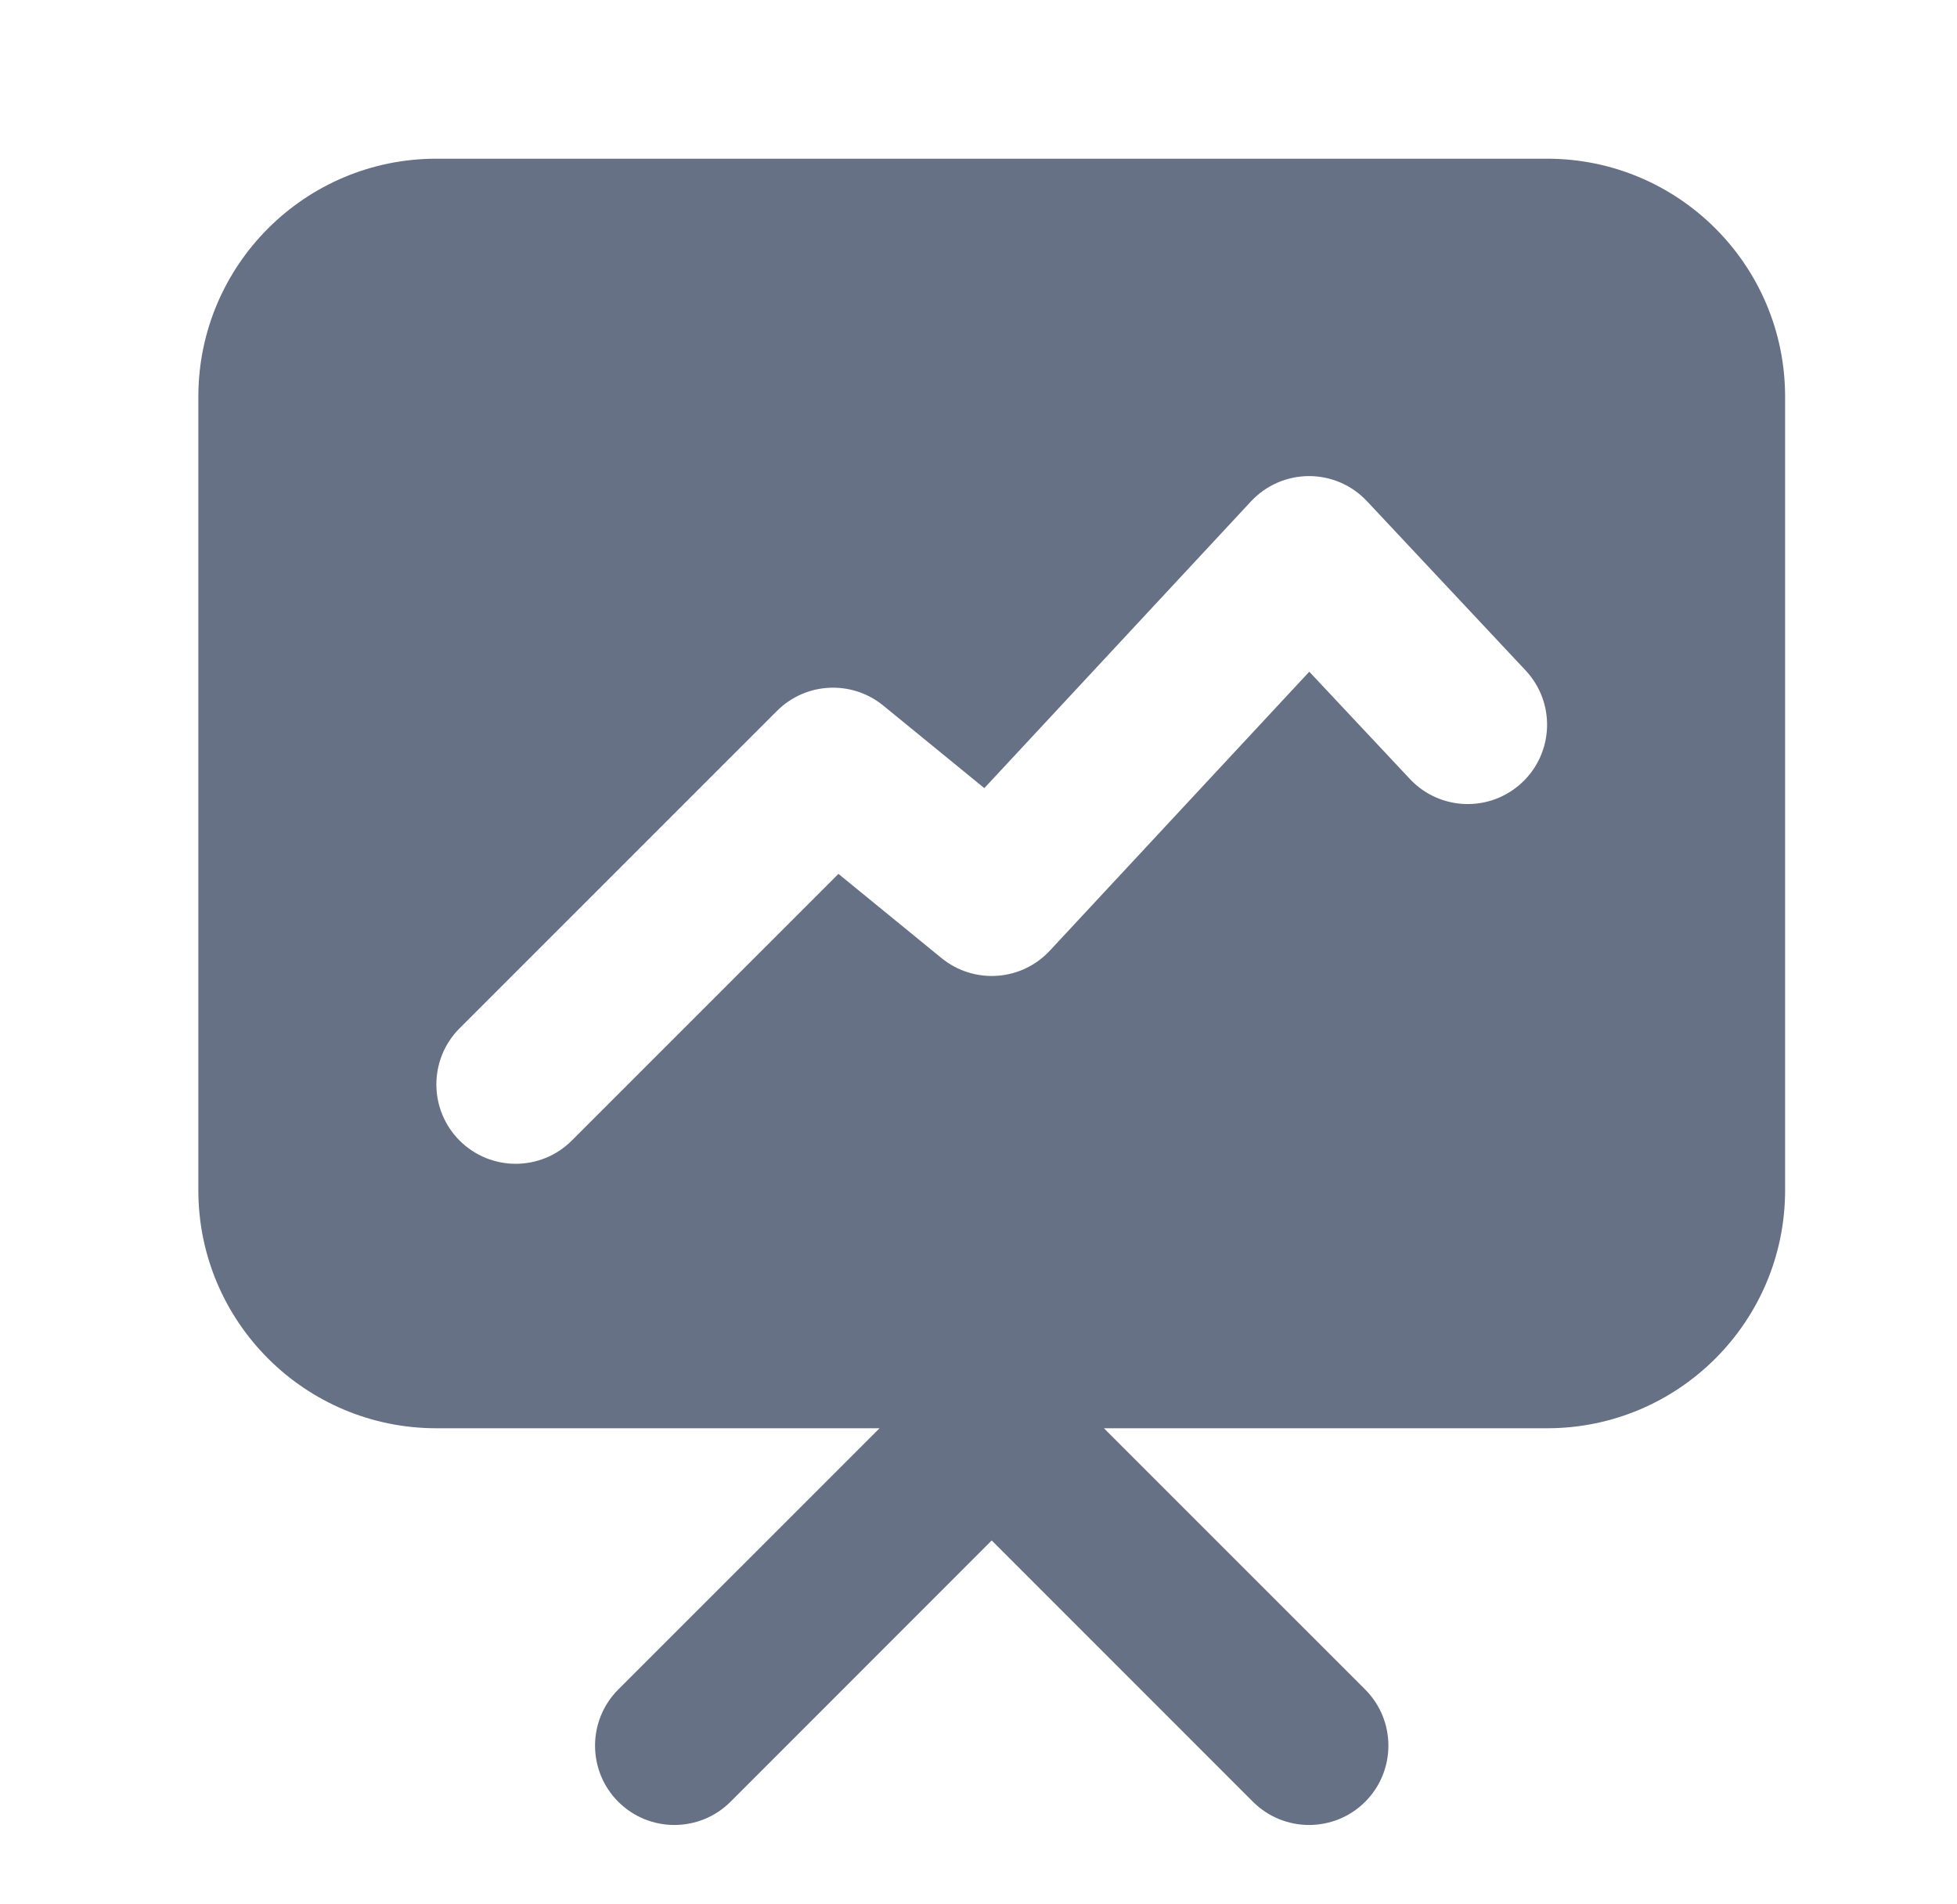 <svg width="37" height="36" viewBox="0 0 37 36" fill="none" xmlns="http://www.w3.org/2000/svg">
<path fill-rule="evenodd" clip-rule="evenodd" d="M29.25 3H8.25C5.765 3 3.75 5.015 3.75 7.5V22.5C3.75 24.985 5.765 27 8.25 27H16.629L11.689 31.939C11.104 32.525 11.104 33.475 11.689 34.061C12.275 34.646 13.225 34.646 13.811 34.061L18.75 29.121L23.689 34.061C24.275 34.646 25.225 34.646 25.811 34.061C26.396 33.475 26.396 32.525 25.811 31.939L20.871 27H29.25C31.735 27 33.75 24.985 33.75 22.5V7.5C33.75 5.015 31.735 3 29.25 3ZM8.689 21.561C8.104 20.975 8.104 20.025 8.689 19.439L14.689 13.44C15.234 12.895 16.102 12.851 16.699 13.338L18.61 14.899L23.652 9.478C23.935 9.174 24.331 9.001 24.747 9C25.163 8.999 25.56 9.171 25.844 9.474L28.844 12.674C29.411 13.279 29.38 14.228 28.776 14.794C28.172 15.361 27.222 15.33 26.656 14.726L24.754 12.698L19.848 17.972C19.31 18.551 18.414 18.612 17.801 18.112L15.852 16.52L10.811 21.561C10.225 22.147 9.275 22.147 8.689 21.561Z" fill="#667185"/>
</svg>
